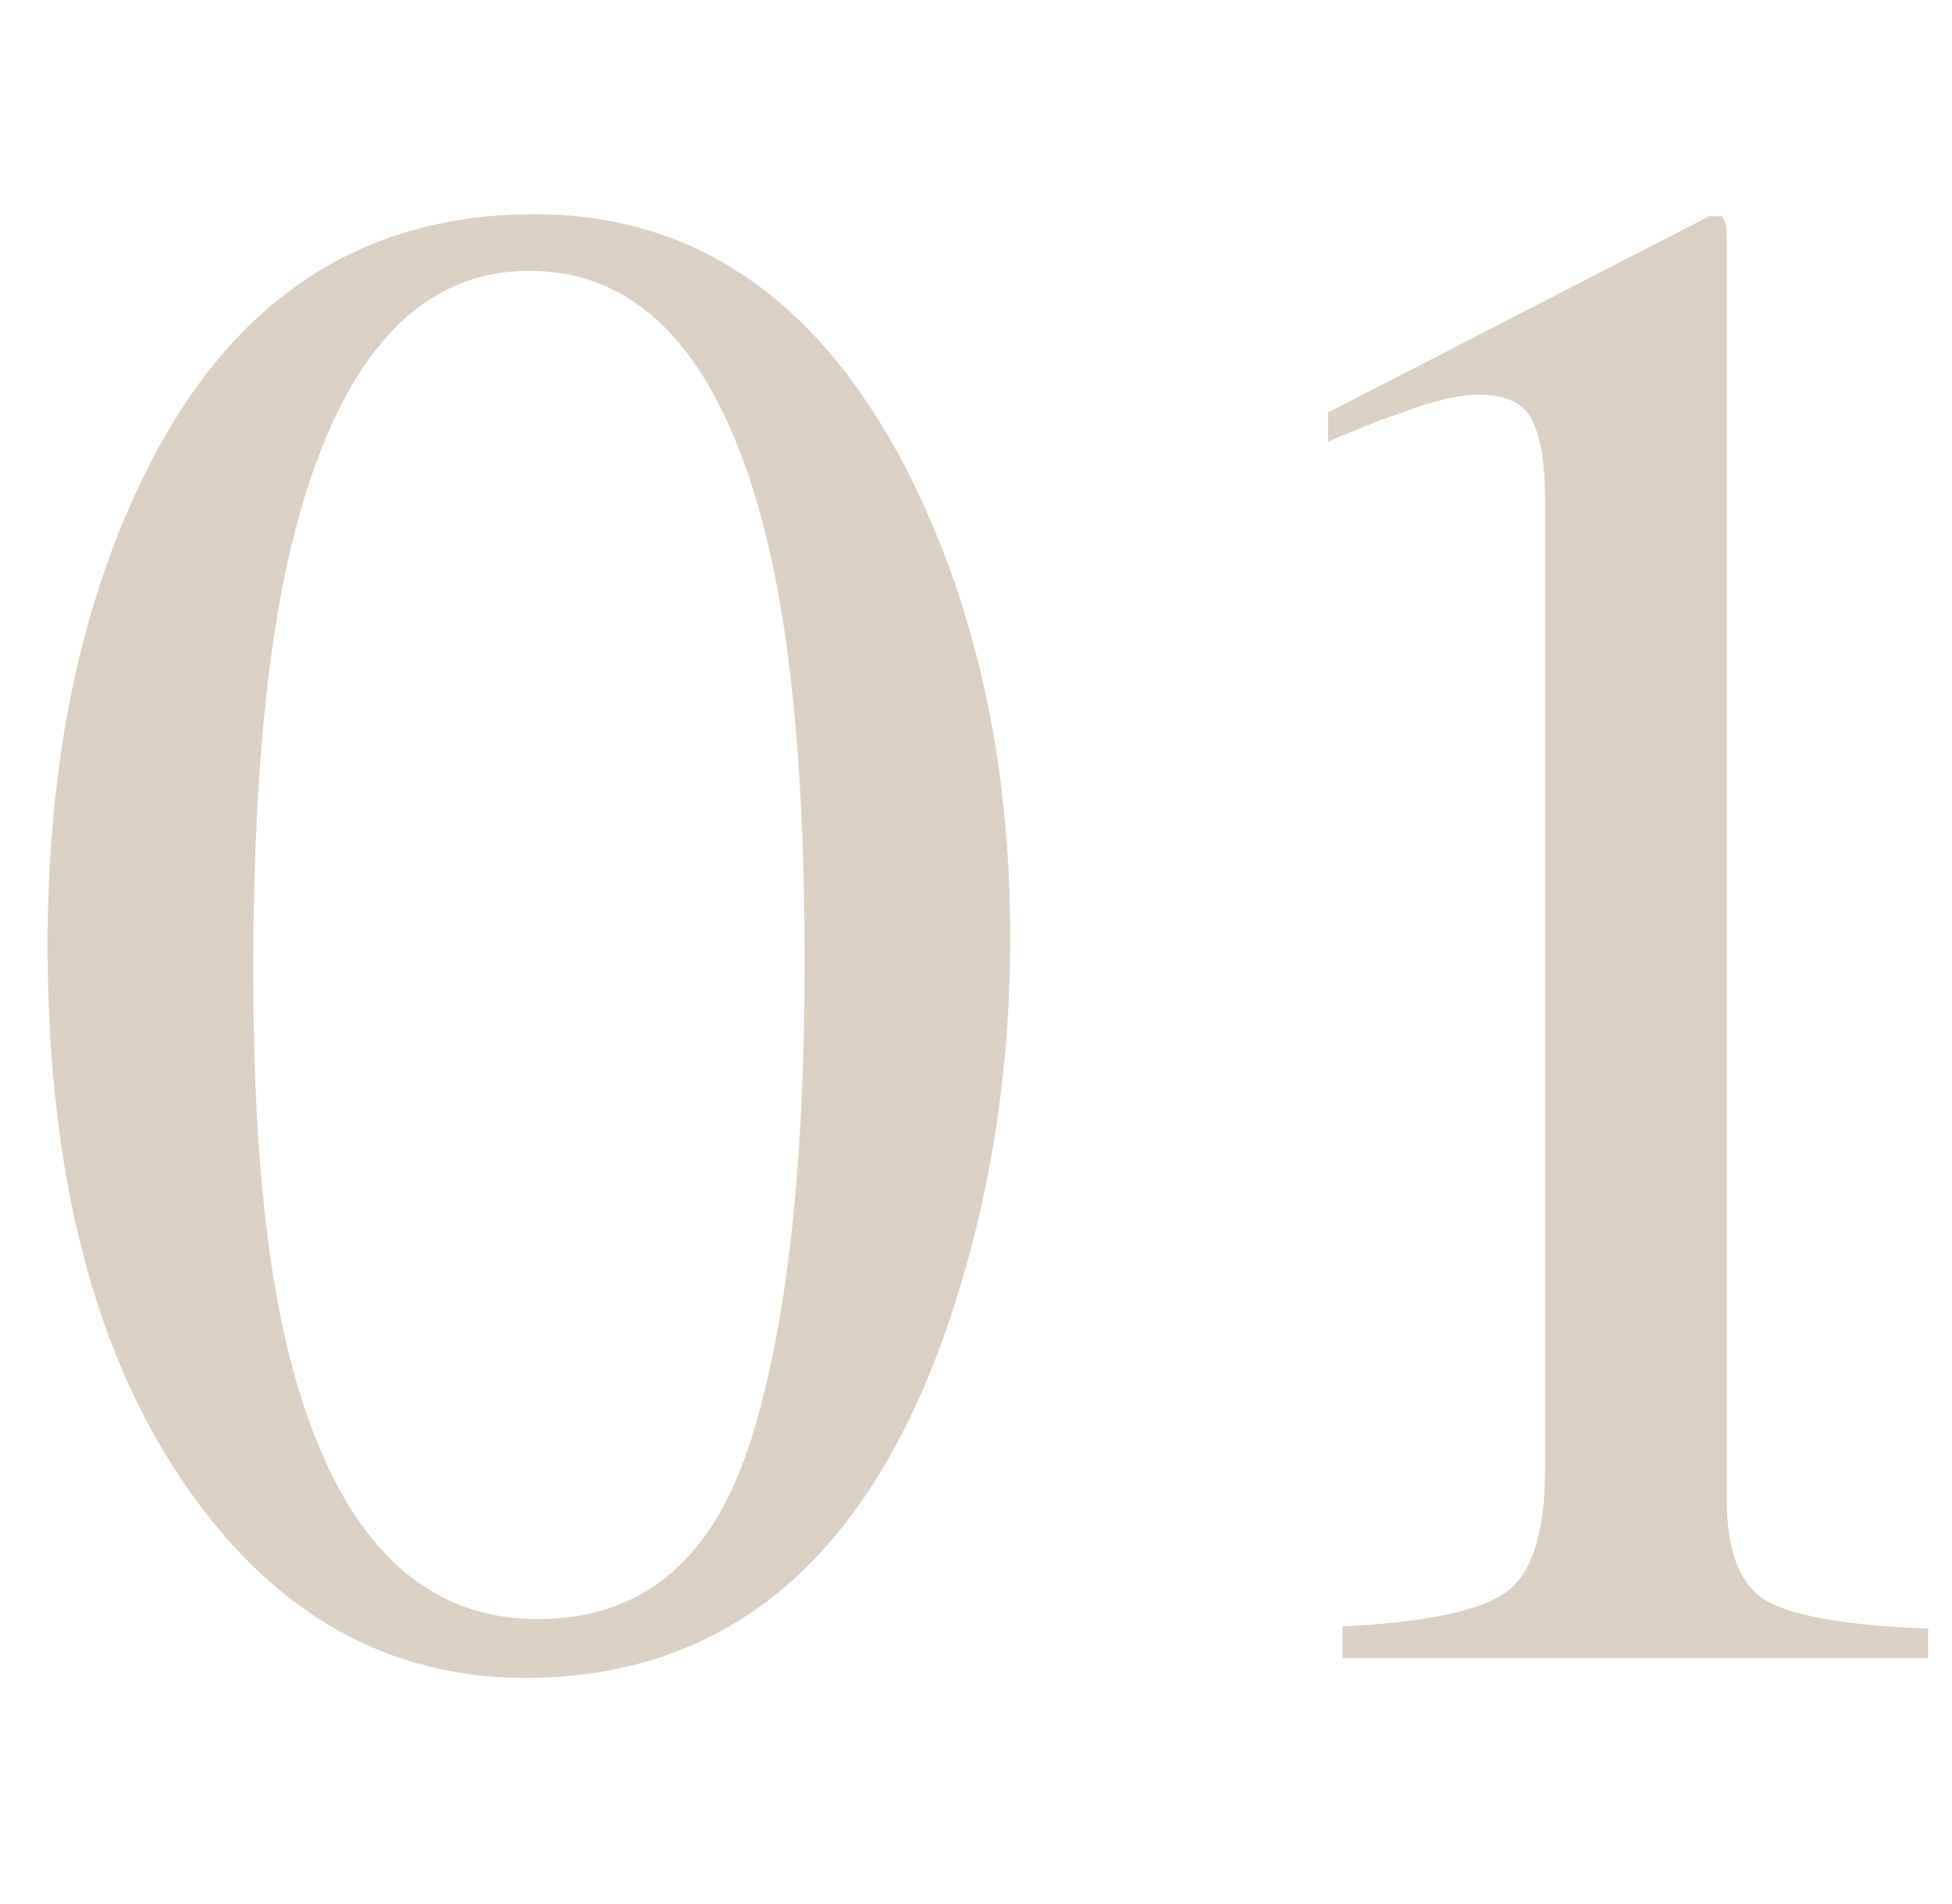 <svg width="41" height="40" viewBox="0 0 41 40" fill="none" xmlns="http://www.w3.org/2000/svg">
<path d="M36.16 4.544C36.218 4.617 36.247 4.676 36.247 4.72C36.262 4.75 36.269 4.83 36.269 4.963V31.502C36.269 32.633 36.567 33.353 37.163 33.662C37.76 33.971 38.872 34.154 40.5 34.213V34.83H28.199V34.169C29.958 34.081 31.107 33.838 31.645 33.441C32.183 33.045 32.452 32.185 32.452 30.863V10.451C32.452 9.746 32.365 9.21 32.19 8.842C32.016 8.475 31.638 8.291 31.056 8.291C30.678 8.291 30.184 8.401 29.573 8.622C28.977 8.828 28.417 9.048 27.894 9.283V8.666L35.898 4.544H36.16Z" fill="#DBD0C4"/>
<path d="M11.295 34.015C13.432 34.015 14.901 32.832 15.701 30.466C16.5 28.1 16.9 24.676 16.9 20.194C16.9 16.623 16.66 13.773 16.181 11.642C15.279 7.674 13.592 5.69 11.12 5.69C8.648 5.69 6.954 7.733 6.038 11.818C5.559 13.993 5.319 16.858 5.319 20.415C5.319 23.75 5.566 26.418 6.06 28.416C6.991 32.148 8.736 34.015 11.295 34.015ZM11.229 4.5C14.574 4.5 17.169 6.271 19.016 9.812C20.485 12.678 21.219 15.969 21.219 19.687C21.219 22.611 20.768 25.367 19.867 27.953C18.165 32.817 15.221 35.249 11.033 35.249C8.169 35.249 5.813 33.934 3.966 31.304C1.989 28.497 1 24.683 1 19.864C1 16.072 1.662 12.81 2.985 10.077C4.773 6.359 7.522 4.5 11.229 4.5Z" fill="#DBD0C4"/>
</svg>
